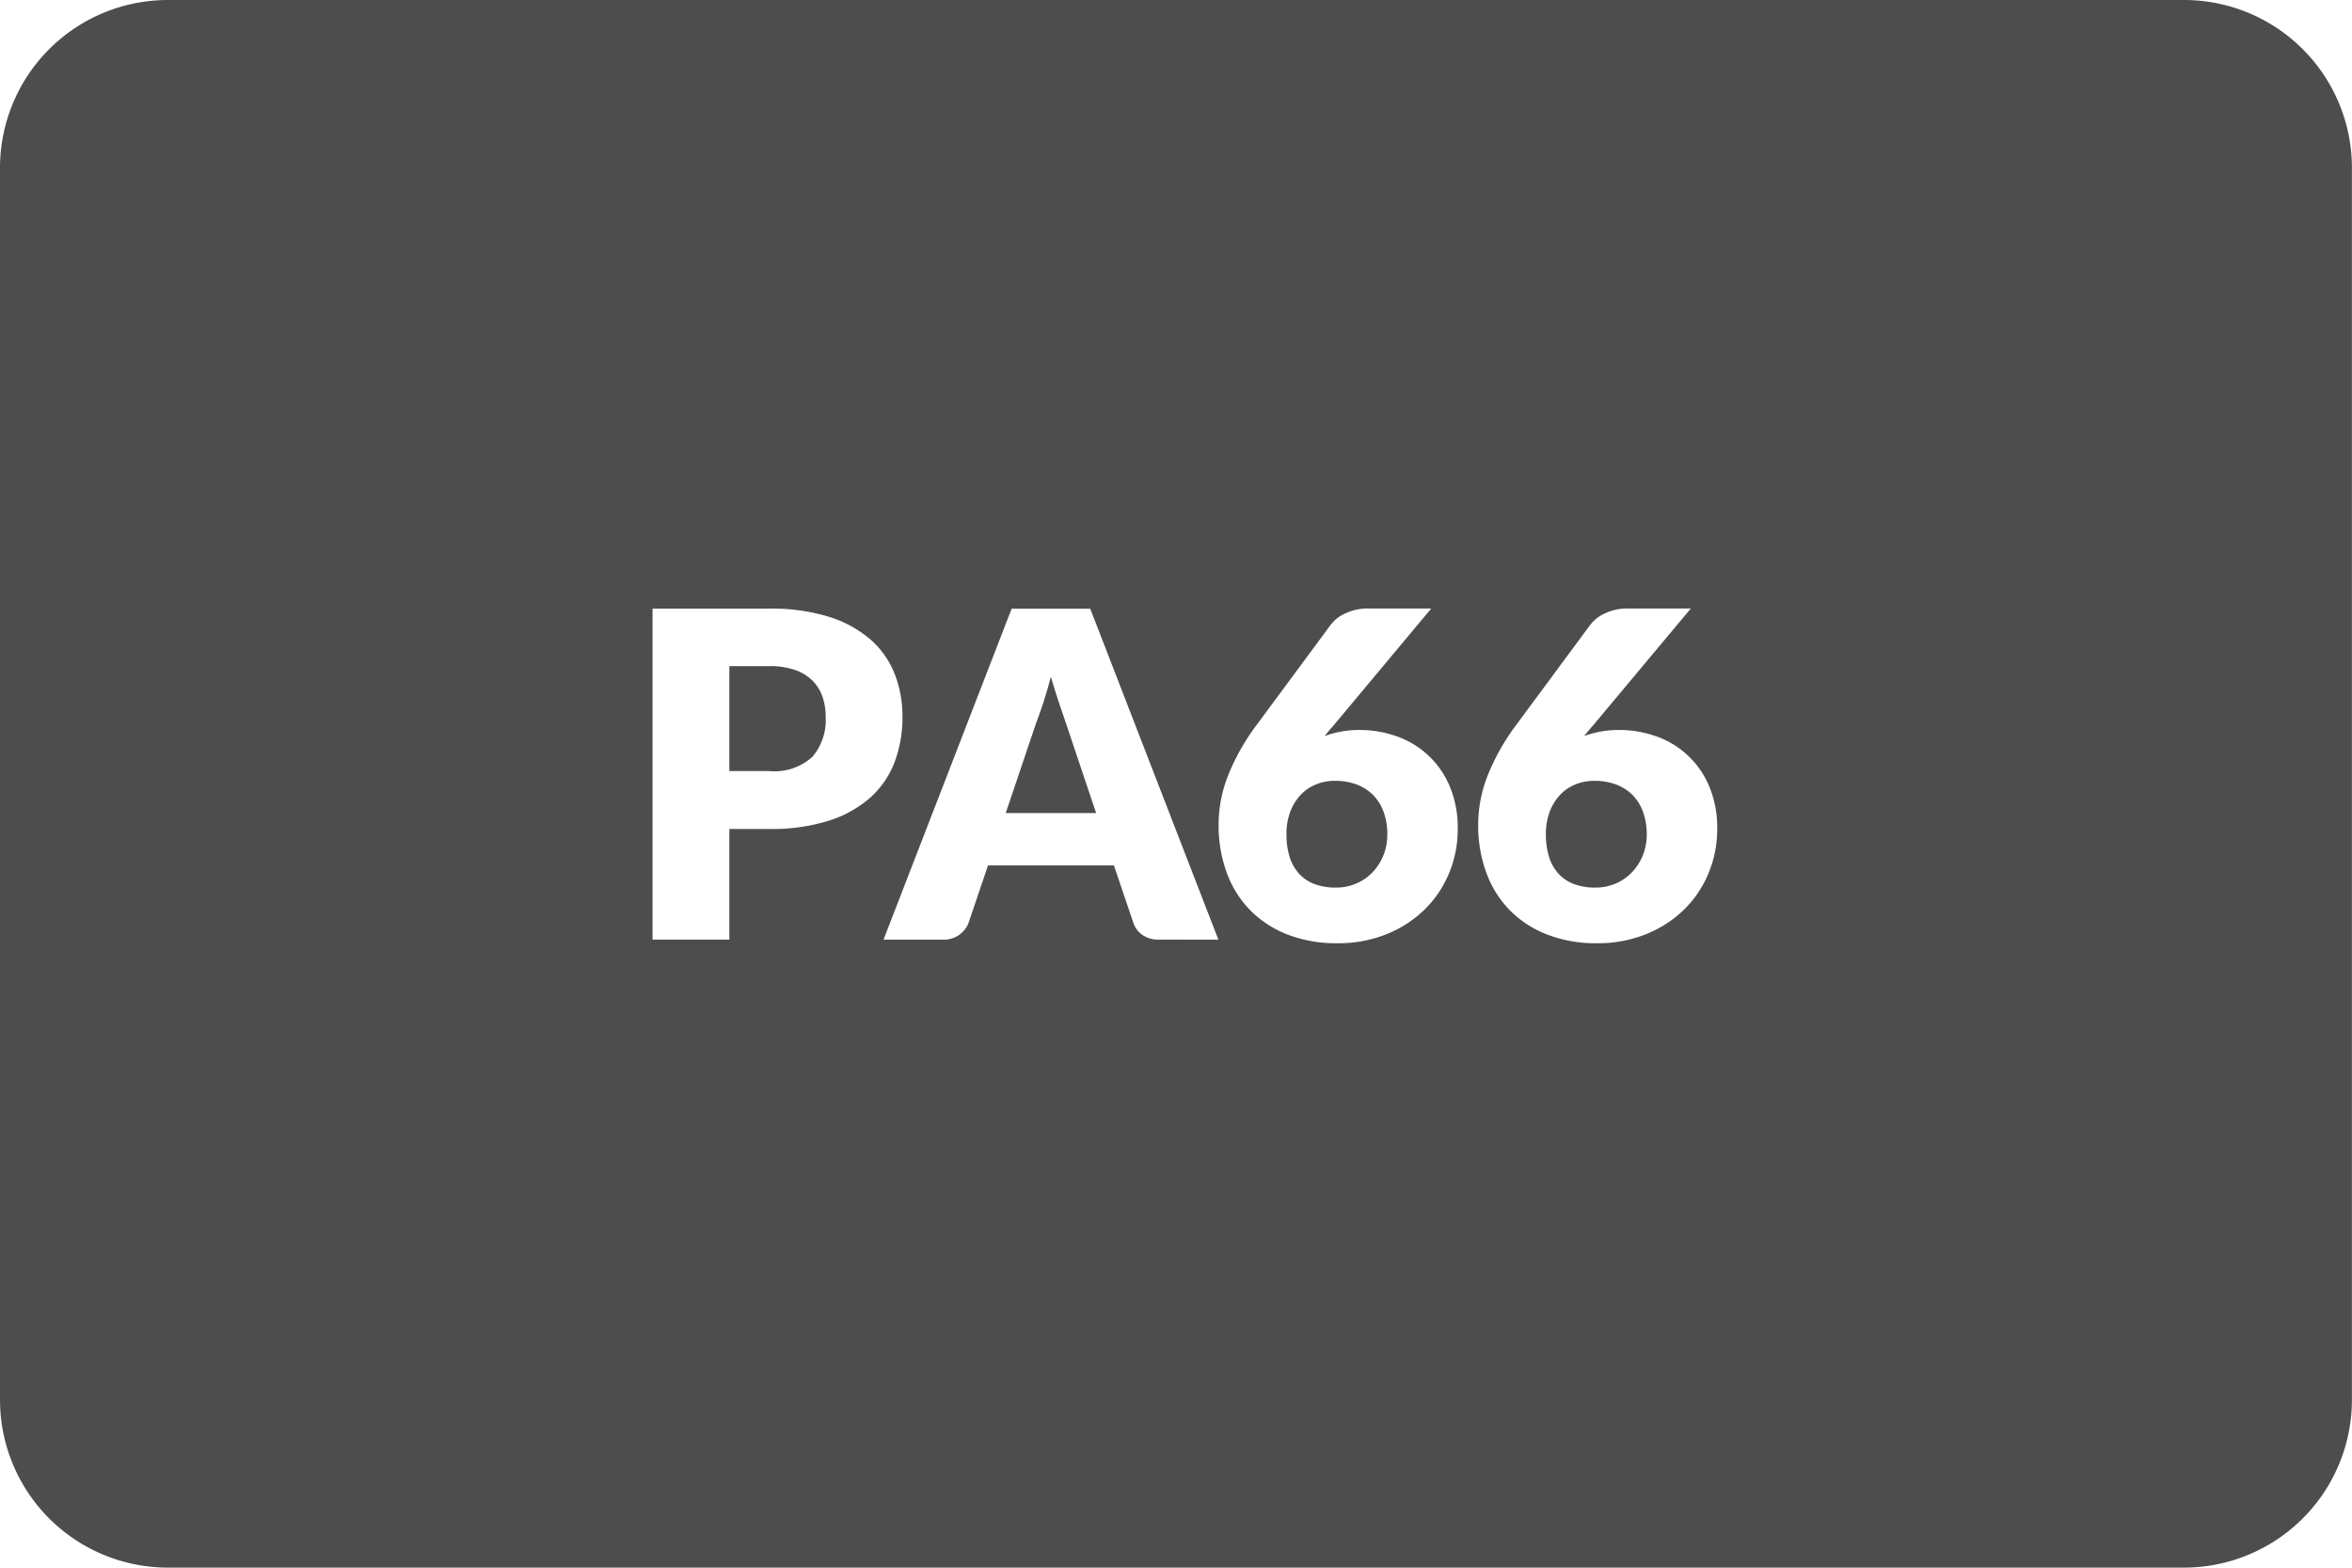 <?xml version="1.0" encoding="UTF-8"?> <svg xmlns="http://www.w3.org/2000/svg" width="119.055" height="79.37" viewBox="0 0 119.055 79.37"><g transform="translate(59.528 39.685)"><g transform="translate(-59.528 -39.685)"><path d="M69.5,40.245a2.313,2.313,0,0,0-.833-.528,3.057,3.057,0,0,0-1.087-.185,2.506,2.506,0,0,0-.989.191,2.207,2.207,0,0,0-.776.545,2.568,2.568,0,0,0-.512.851,3.178,3.178,0,0,0-.184,1.116,3.844,3.844,0,0,0,.15,1.116,2.261,2.261,0,0,0,.46.85,2.014,2.014,0,0,0,.782.547,2.981,2.981,0,0,0,1.115.189,2.557,2.557,0,0,0,1.029-.207,2.486,2.486,0,0,0,.823-.569,2.719,2.719,0,0,0,.546-.851,2.788,2.788,0,0,0,.2-1.064,3.265,3.265,0,0,0-.19-1.149A2.353,2.353,0,0,0,69.5,40.245Z" fill="#4d4d4e"></path><path d="M53.594,35.548q-.2-.593-.4-1.282-.184.7-.379,1.3T52.449,36.6l-1.541,4.566h4.577l-1.541-4.589Z" fill="#4d4d4e"></path><path d="M41.1,34.433a2.362,2.362,0,0,0-.886-.524,3.9,3.9,0,0,0-1.27-.184H36.918v5.313h2.025a2.846,2.846,0,0,0,2.184-.725,2.879,2.879,0,0,0,.667-2.024,3.052,3.052,0,0,0-.172-1.046A2.13,2.13,0,0,0,41.1,34.433Z" fill="#4d4d4e"></path><path d="M82.632,40.245a2.322,2.322,0,0,0-.833-.528,3.061,3.061,0,0,0-1.087-.185,2.506,2.506,0,0,0-.989.191,2.22,2.22,0,0,0-.777.545,2.583,2.583,0,0,0-.511.851,3.178,3.178,0,0,0-.184,1.116,3.844,3.844,0,0,0,.15,1.116,2.259,2.259,0,0,0,.459.85,2.025,2.025,0,0,0,.783.547,2.981,2.981,0,0,0,1.115.189,2.557,2.557,0,0,0,1.029-.207,2.472,2.472,0,0,0,.822-.569,2.684,2.684,0,0,0,.546-.851,2.77,2.77,0,0,0,.2-1.064,3.265,3.265,0,0,0-.19-1.149A2.366,2.366,0,0,0,82.632,40.245Z" fill="#4d4d4e"></path><path d="M110.551,0H8.5A8.5,8.5,0,0,0,0,8.5V70.866a8.5,8.5,0,0,0,8.5,8.5H110.551a8.5,8.5,0,0,0,8.5-8.5V8.5A8.5,8.5,0,0,0,110.551,0Zm-68.6,41.551a9.6,9.6,0,0,1-3.006.42H36.918v5.6H33.031V30.815h5.912a9.74,9.74,0,0,1,3.041.42,5.859,5.859,0,0,1,2.093,1.156,4.515,4.515,0,0,1,1.213,1.737,5.88,5.88,0,0,1,.391,2.161,6.348,6.348,0,0,1-.4,2.3,4.6,4.6,0,0,1-1.23,1.794A5.8,5.8,0,0,1,41.949,41.551Zm16.71,6.02a1.391,1.391,0,0,1-.833-.236,1.218,1.218,0,0,1-.455-.6l-.988-2.921H50.012l-.989,2.921a1.334,1.334,0,0,1-1.265.84H44.722l6.485-16.756h3.98l6.486,16.756ZM73.35,44.207a5.511,5.511,0,0,1-1.237,1.84,5.862,5.862,0,0,1-1.925,1.248,6.54,6.54,0,0,1-2.5.46,6.78,6.78,0,0,1-2.519-.443,5.377,5.377,0,0,1-1.893-1.236,5.316,5.316,0,0,1-1.183-1.9,6.933,6.933,0,0,1-.409-2.427,6.835,6.835,0,0,1,.483-2.495,11.149,11.149,0,0,1,1.426-2.53l3.772-5.1a1.908,1.908,0,0,1,.759-.58,2.68,2.68,0,0,1,1.15-.237h3.174L67.485,36.75c-.077.084-.152.17-.224.258l-.213.259a5.082,5.082,0,0,1,.846-.23,5.268,5.268,0,0,1,.948-.08,5.584,5.584,0,0,1,1.794.3,4.521,4.521,0,0,1,2.72,2.489,5.359,5.359,0,0,1,.431,2.237A5.729,5.729,0,0,1,73.35,44.207Zm13.134,0a5.523,5.523,0,0,1-1.236,1.84,5.867,5.867,0,0,1-1.926,1.248,6.54,6.54,0,0,1-2.495.46,6.779,6.779,0,0,1-2.518-.443,5.377,5.377,0,0,1-1.893-1.236,5.316,5.316,0,0,1-1.183-1.9,6.933,6.933,0,0,1-.41-2.427,6.816,6.816,0,0,1,.484-2.495,11.149,11.149,0,0,1,1.426-2.53l3.772-5.1a1.908,1.908,0,0,1,.759-.58,2.677,2.677,0,0,1,1.15-.237h3.174L80.62,36.75c-.077.084-.152.17-.224.258l-.213.259a5.07,5.07,0,0,1,.845-.23,5.279,5.279,0,0,1,.949-.08,5.584,5.584,0,0,1,1.794.3,4.516,4.516,0,0,1,2.719,2.489,5.359,5.359,0,0,1,.432,2.237A5.73,5.73,0,0,1,86.484,44.207Z" fill="#4d4d4e"></path></g></g></svg> 